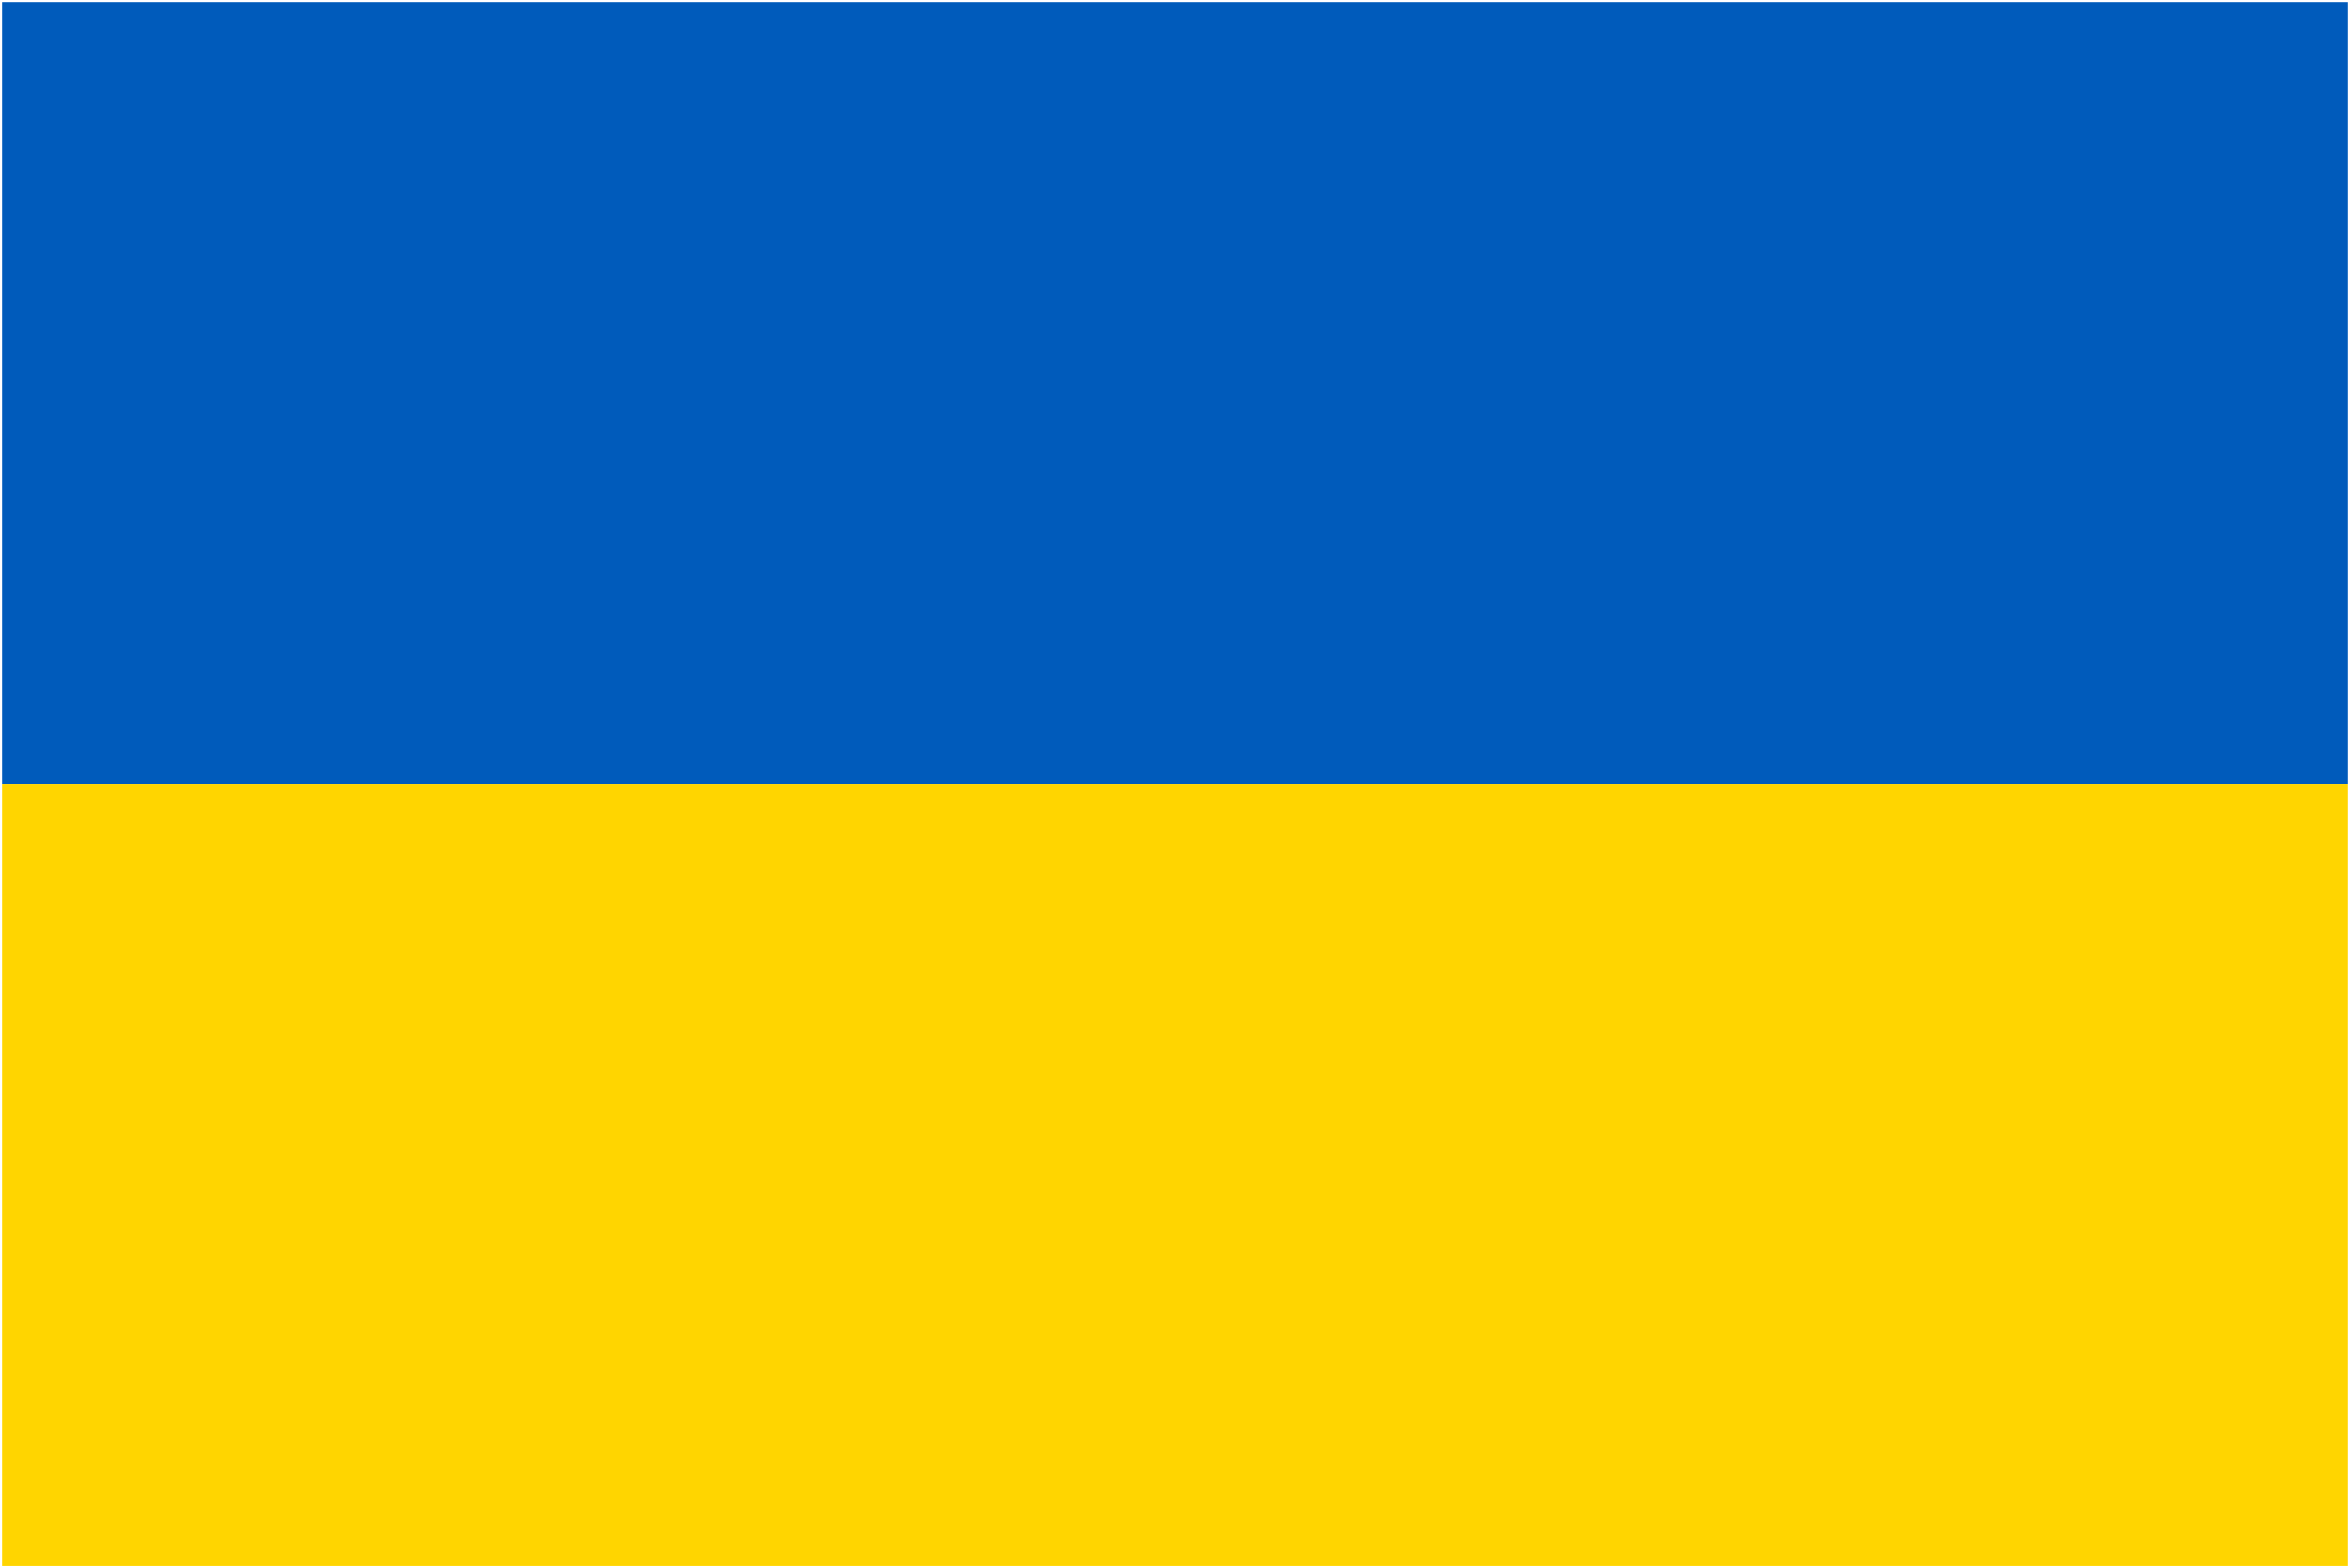 <svg width="1136" height="758" xmlns="http://www.w3.org/2000/svg" xmlns:xlink="http://www.w3.org/1999/xlink" overflow="hidden"><defs><clipPath id="clip0"><rect x="-1" y="-1" width="1136" height="758"></rect></clipPath></defs><g clip-path="url(#clip0)" transform="translate(1 1)"><path d="M0 0 1134 0 1134 378 0 378Z" fill="#005BBB" fill-rule="evenodd"></path><path d="M0 378 1134 378 1134 756 0 756Z" fill="#FFD500" fill-rule="evenodd"></path></g></svg>